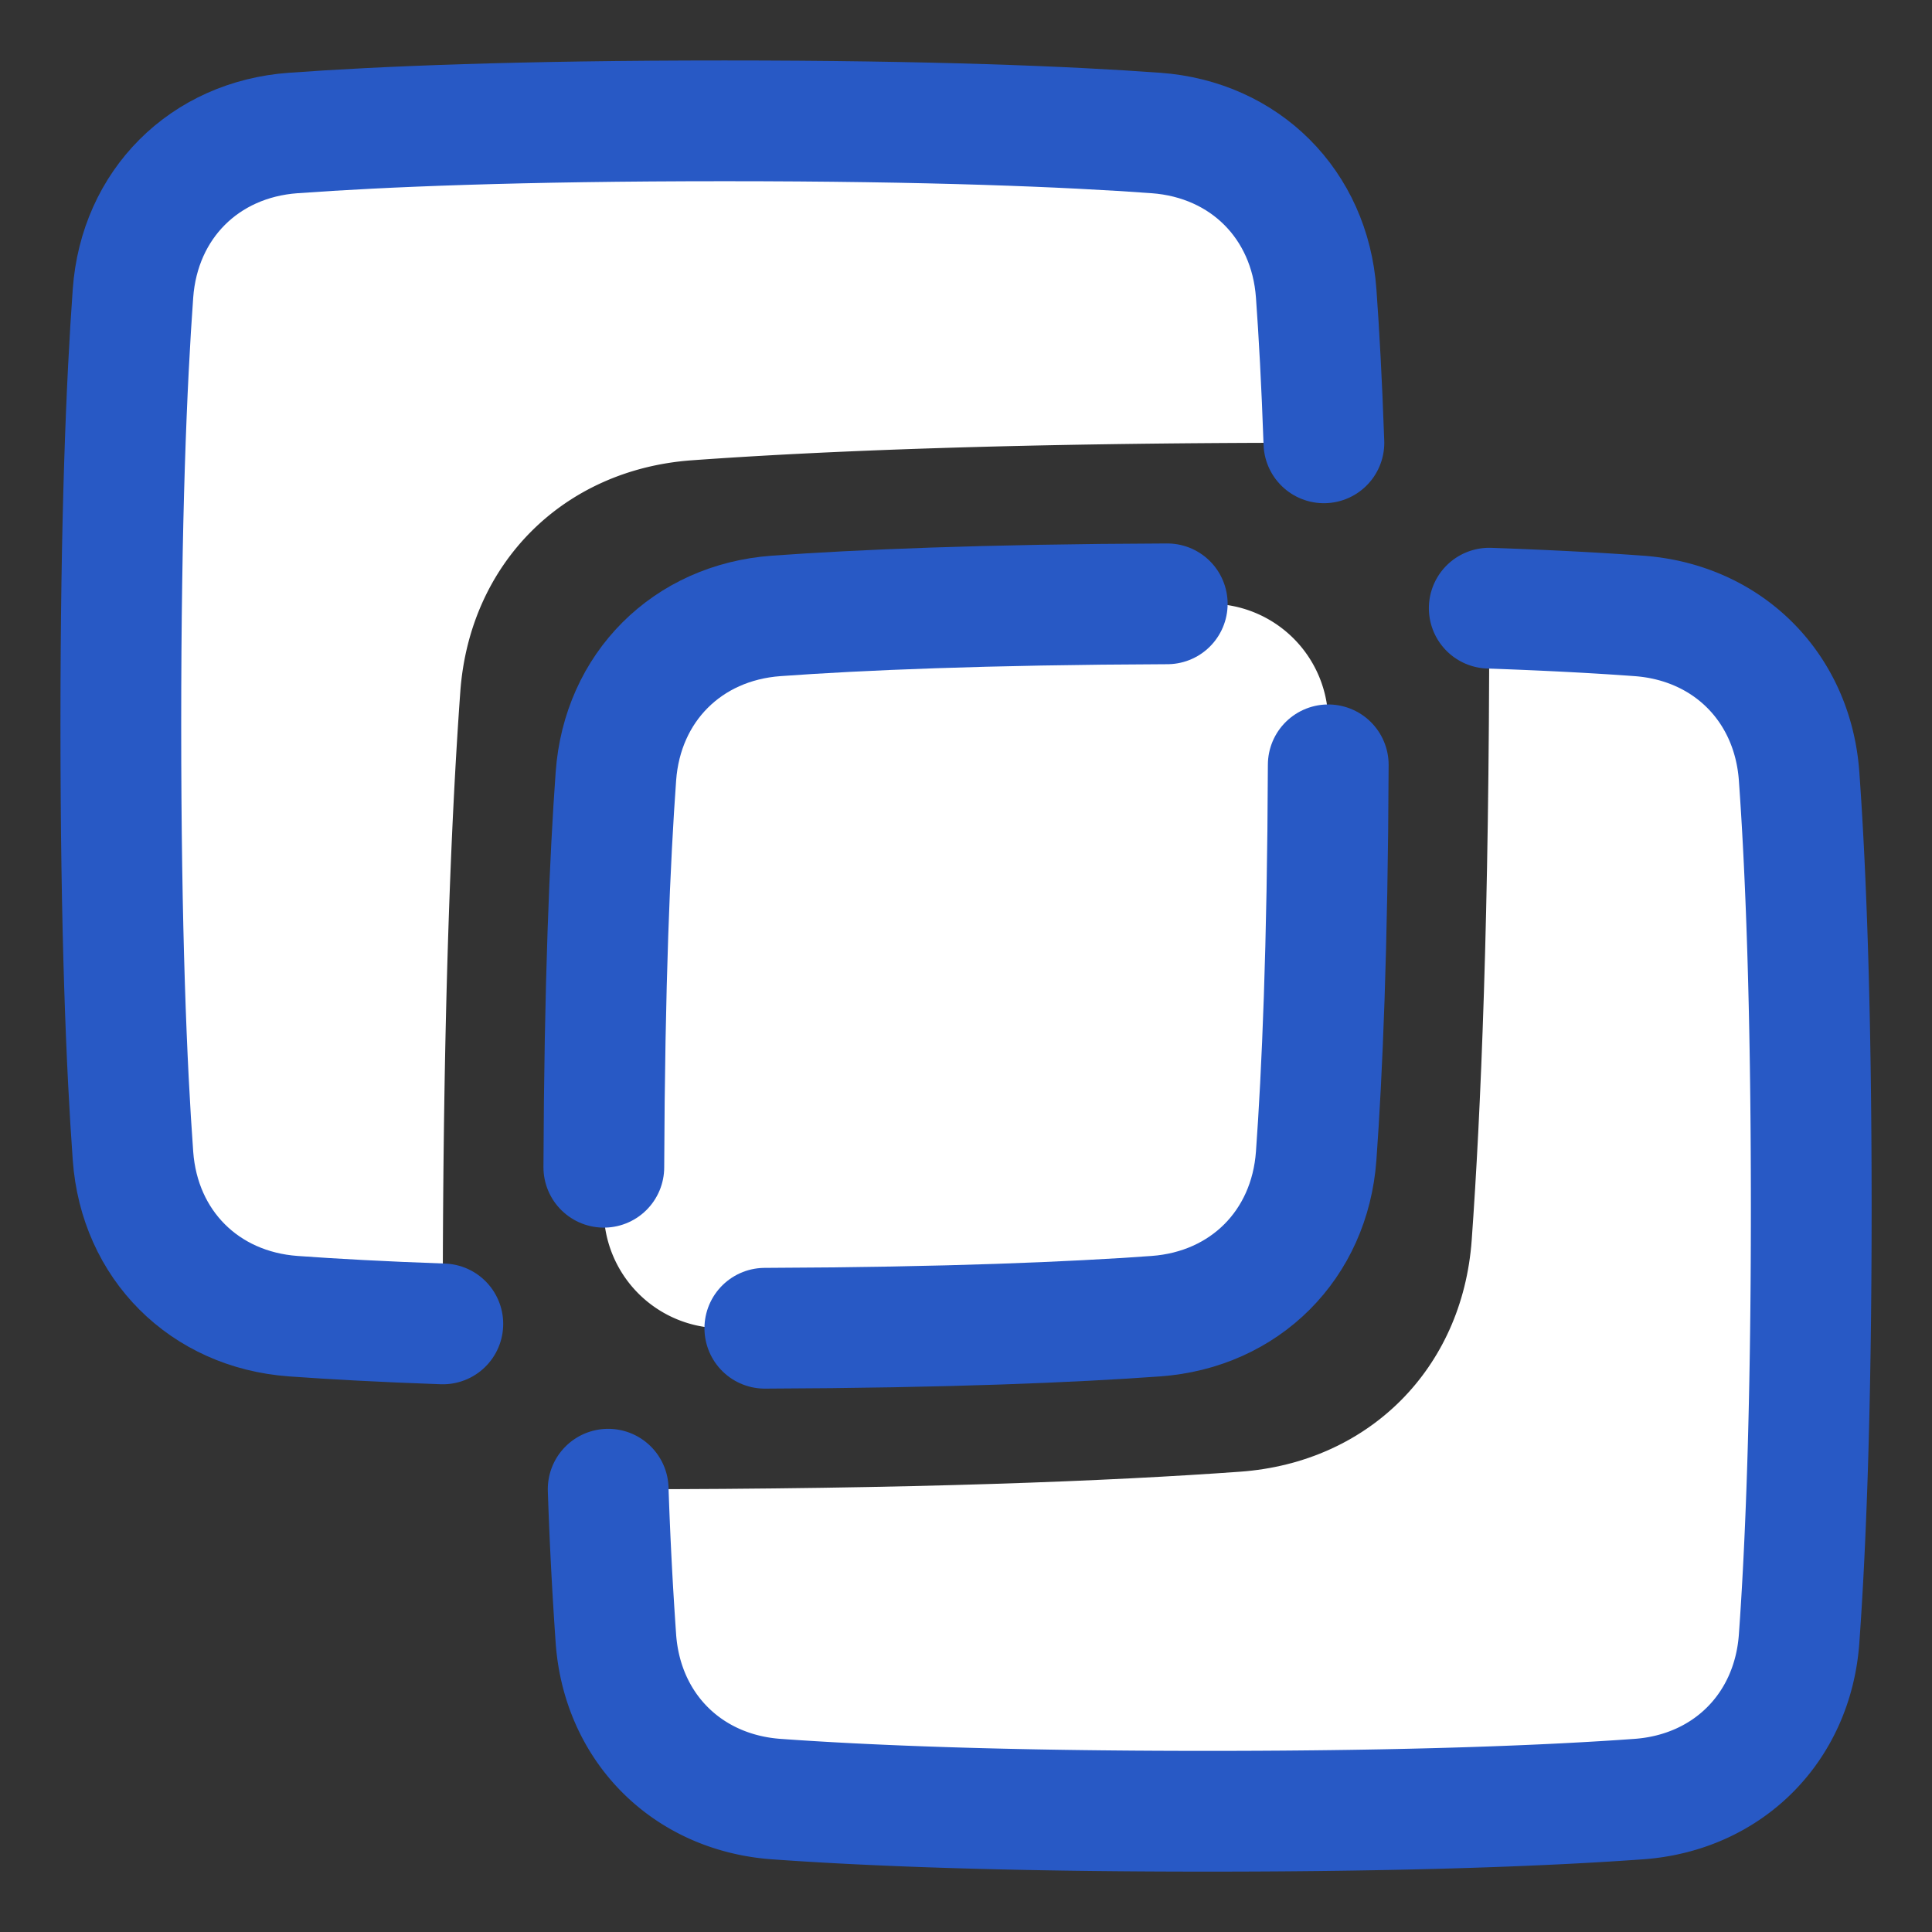 <svg xmlns="http://www.w3.org/2000/svg" fill="none" viewBox="0 0 48 48" id="Pathfinder-Outline--Streamline-Plump">
  <rect x="0" y="0" width="48" height="48" fill="#333333" stroke="none"/>
  <desc>
    Pathfinder Outline Streamline Icon: https://streamlinehq.com
  </desc>
  <g id="pathfinder-outline">
    <path id="Intersect" fill="#ffffff" d="M30.055 15A2.943 2.943 0 0 1 33 17.945L33 18c0 5.122 -0.144 8.522 -0.302 10.715 -0.16 2.21 -1.773 3.824 -3.983 3.983C26.522 32.857 23.122 33 18 33l-0.055 0A2.943 2.943 0 0 1 15 30.055L15 30c0 -5.123 0.143 -8.523 0.302 -10.716 0.16 -2.21 1.772 -3.822 3.982 -3.982C21.477 15.144 24.877 15 30 15l0.055 0Z" stroke-width="3"></path>
    <path id="Subtract" fill="#ffffff" d="m11 32.89 0 -0.223c0 -7.4 0.207 -12.311 0.436 -15.479 0.23 -3.192 2.56 -5.521 5.751 -5.752 3.168 -0.229 8.08 -0.436 15.48 -0.436l0.223 0a101.787 101.787 0 0 0 -0.192 -3.716c-0.16 -2.21 -1.773 -3.823 -3.983 -3.982C26.522 3.143 23.122 3 18 3s-8.522 0.143 -10.715 0.302c-2.21 0.16 -3.824 1.772 -3.983 3.983C3.143 9.478 3 12.878 3 18s0.143 8.523 0.302 10.716c0.16 2.21 1.772 3.822 3.982 3.982 0.981 0.07 2.205 0.139 3.716 0.192Z" stroke-width="3"></path>
    <path id="Subtract_2" fill="#ffffff" d="M15.11 37c0.053 1.51 0.12 2.734 0.192 3.715 0.16 2.21 1.772 3.823 3.983 3.983C21.478 44.856 24.878 45 30 45c5.121 0 8.522 -0.144 10.715 -0.302 2.21 -0.16 3.823 -1.773 3.983 -3.983C44.856 38.522 45 35.12 45 30c0 -5.123 -0.144 -8.523 -0.302 -10.716 -0.16 -2.21 -1.772 -3.823 -3.982 -3.982 -0.982 -0.071 -2.205 -0.14 -3.716 -0.193l0 0.224c0 7.398 -0.208 12.31 -0.436 15.478 -0.23 3.193 -2.56 5.523 -5.754 5.753 -3.168 0.228 -8.08 0.436 -15.477 0.436l-0.224 0Z" stroke-width="3"></path>
    <path id="Rectangle 60" stroke="#2859c5" stroke-linecap="round" stroke-linejoin="round" d="M37 15.11c1.51 0.053 2.733 0.12 3.715 0.192 2.21 0.16 3.823 1.772 3.983 3.982C44.856 21.477 45 24.877 45 30c0 5.121 -0.144 8.522 -0.302 10.715 -0.16 2.21 -1.773 3.823 -3.983 3.983C38.522 44.856 35.12 45 30 45c-5.122 0 -8.522 -0.144 -10.715 -0.302 -2.21 -0.16 -3.824 -1.774 -3.983 -3.984a102.01 102.01 0 0 1 -0.192 -3.715" stroke-width="3"></path>
    <path id="Rectangle 63" stroke="#2859c5" stroke-linecap="round" stroke-linejoin="round" d="M29 15.002c-4.569 0.017 -7.668 0.152 -9.715 0.3 -2.21 0.16 -3.824 1.774 -3.983 3.983 -0.148 2.047 -0.283 5.146 -0.3 9.715" stroke-width="3"></path>
    <path id="Rectangle 61" stroke="#2859c5" stroke-linecap="round" stroke-linejoin="round" d="M11.002 32.892c-1.51 -0.053 -2.734 -0.121 -3.715 -0.192 -2.21 -0.16 -3.824 -1.772 -3.983 -3.982 -0.159 -2.193 -0.302 -5.594 -0.302 -10.716 0 -5.122 0.143 -8.522 0.302 -10.715 0.16 -2.21 1.773 -3.824 3.983 -3.983 2.193 -0.159 5.593 -0.302 10.715 -0.302s8.522 0.143 10.715 0.302c2.21 0.16 3.824 1.773 3.983 3.984 0.071 0.981 0.139 2.204 0.192 3.714" stroke-width="3"></path>
    <path id="Rectangle 62" stroke="#2859c5" stroke-linecap="round" stroke-linejoin="round" d="M19.002 33c4.569 -0.017 7.668 -0.152 9.715 -0.3 2.21 -0.16 3.824 -1.774 3.983 -3.983 0.148 -2.047 0.283 -5.146 0.3 -9.715" stroke-width="3"></path>
  </g>
</svg>
